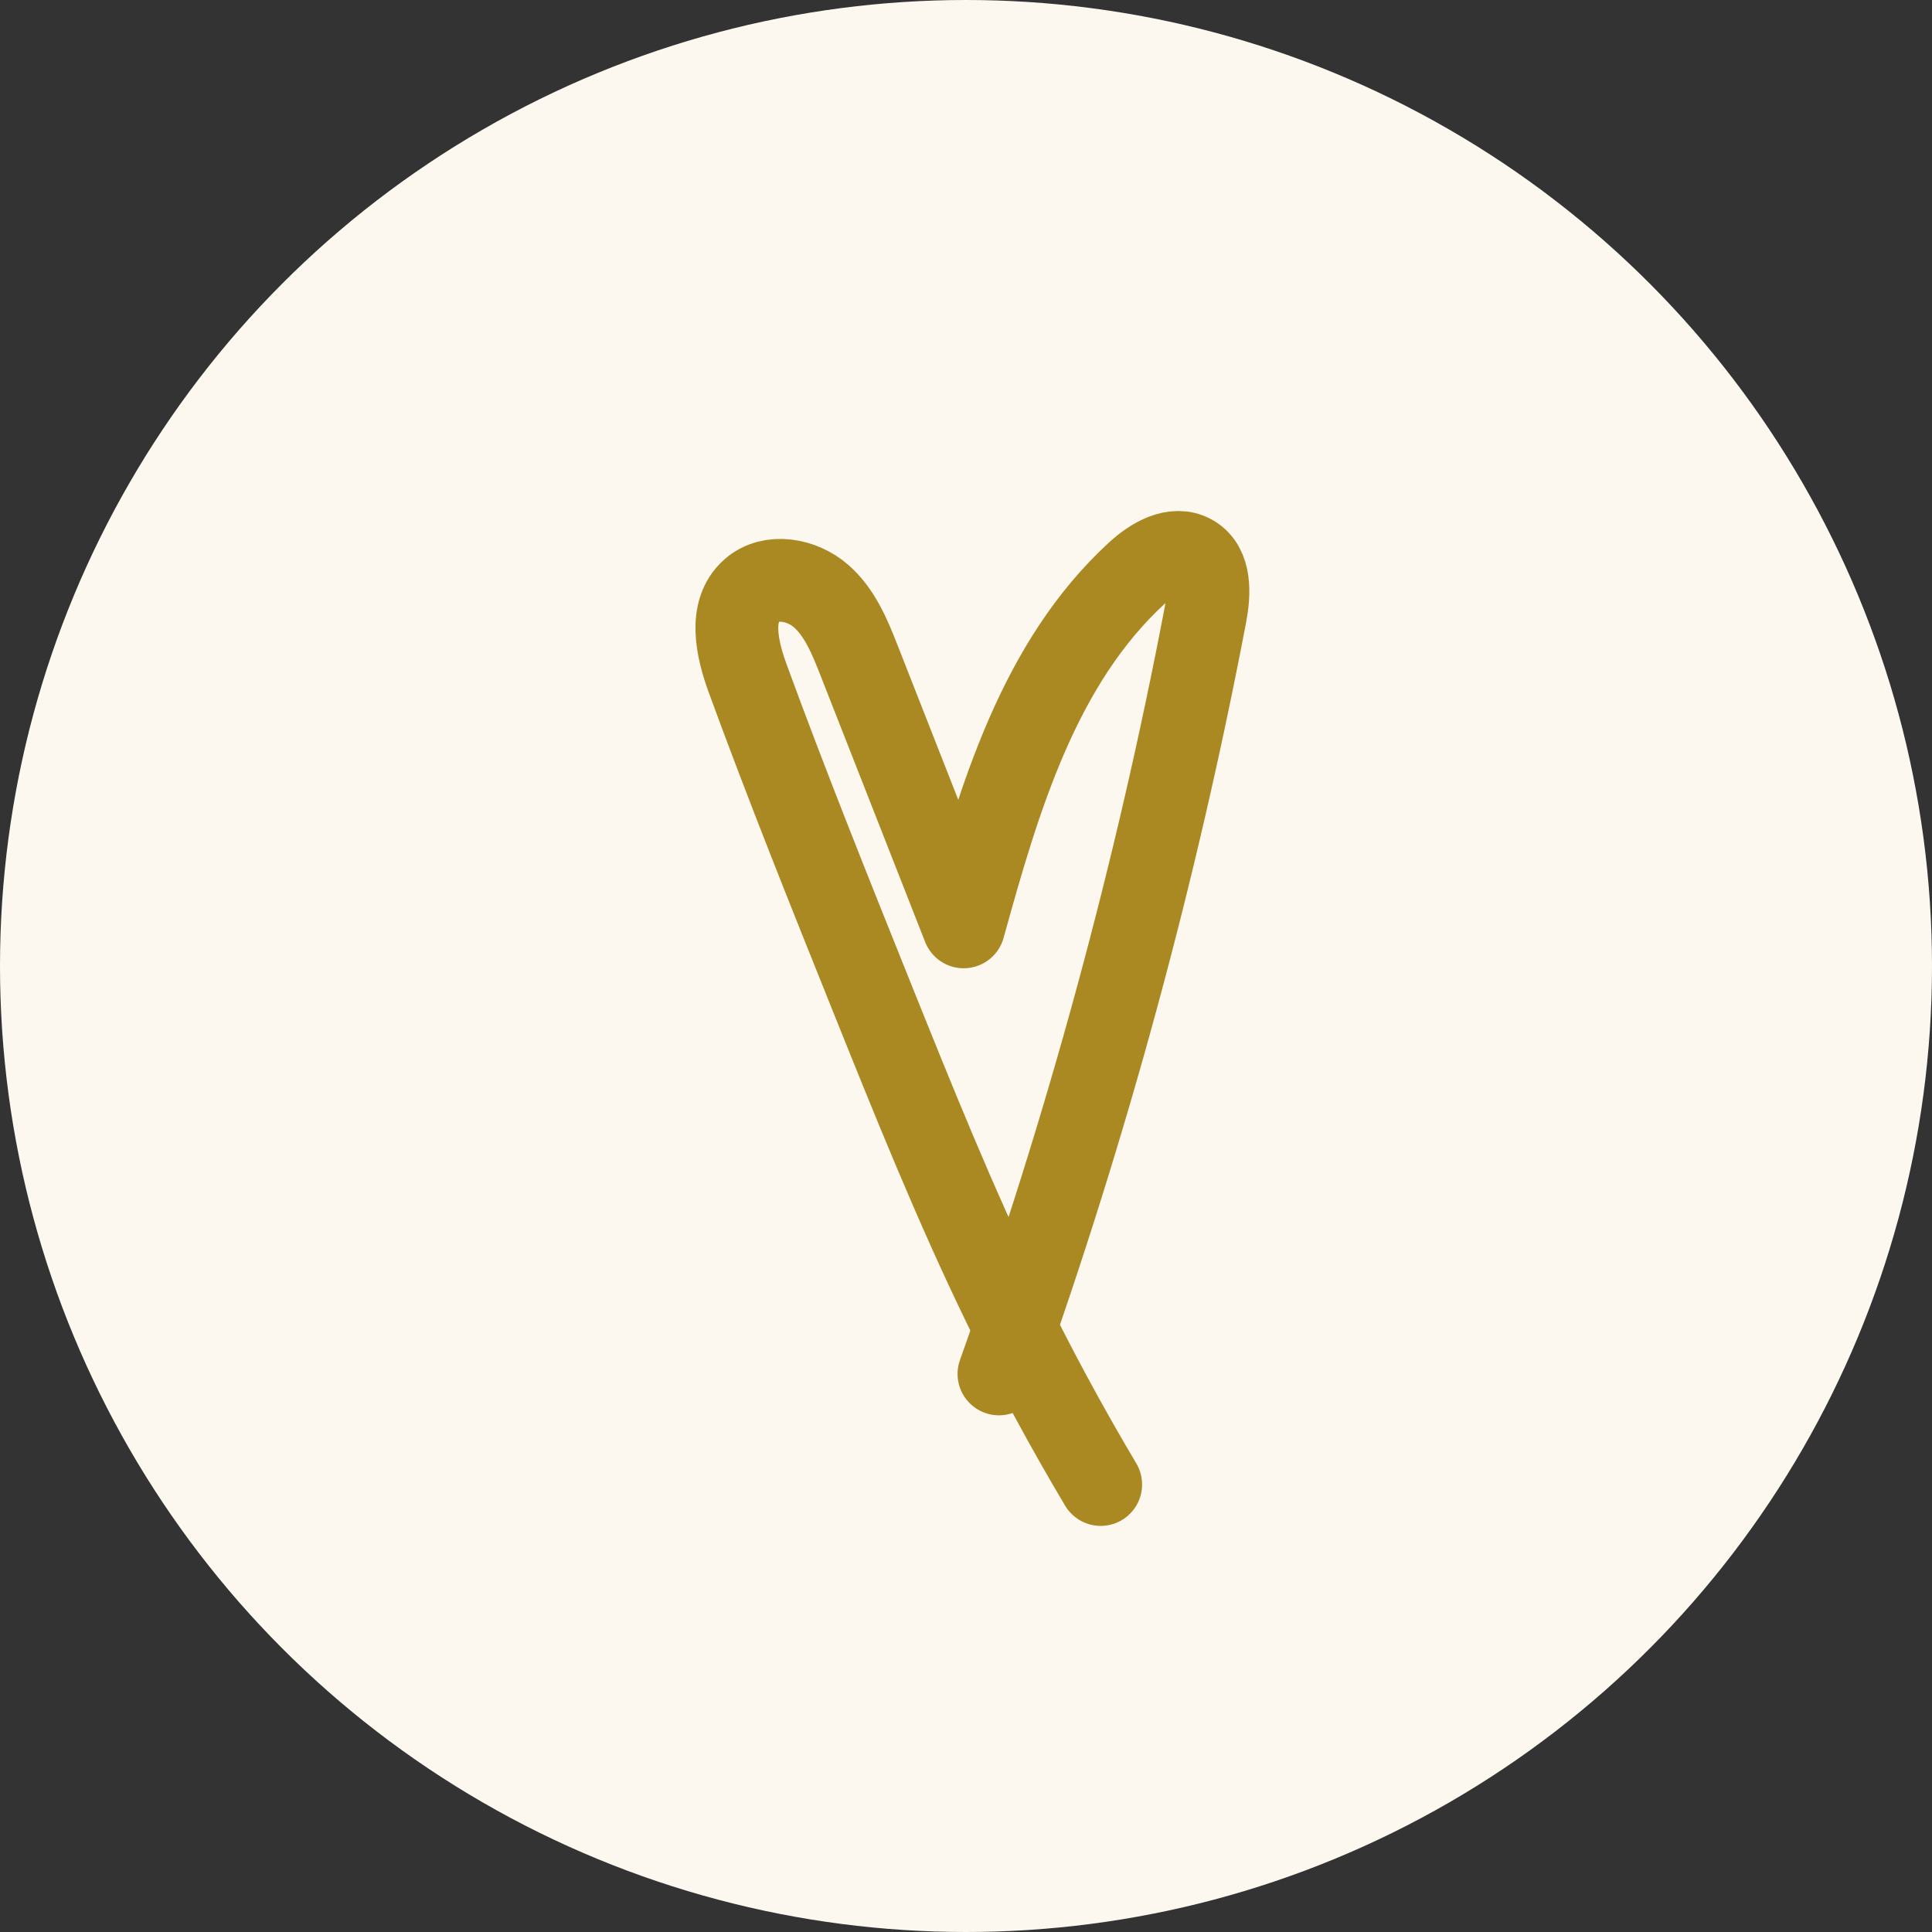 <?xml version="1.0" encoding="UTF-8"?> <svg xmlns="http://www.w3.org/2000/svg" width="35" height="35" viewBox="0 0 35 35" fill="none"><rect x="0" y="0" width="35" height="35" fill="#333333" stroke="none"/><circle cx="17.5" cy="17.5" r="17.5" fill="#FDF8EF"></circle><path d="M18.097 24.89C19.694 20.412 20.945 15.81 21.837 11.139C21.91 10.756 21.936 10.269 21.599 10.074C21.275 9.887 20.874 10.126 20.599 10.379C18.82 12.011 18.101 14.465 17.458 16.791C16.826 15.182 16.195 13.573 15.563 11.965C15.396 11.54 15.217 11.097 14.873 10.797C14.529 10.496 13.966 10.393 13.622 10.694C13.194 11.069 13.35 11.758 13.546 12.293C14.252 14.223 15.017 16.13 15.783 18.037C16.542 19.927 17.302 21.819 18.192 23.651C18.728 24.756 19.312 25.837 19.94 26.893" fill="#FDF8EF"></path><path d="M18.097 24.89C19.694 20.412 20.945 15.81 21.837 11.139C21.91 10.756 21.936 10.269 21.599 10.074C21.275 9.887 20.874 10.126 20.599 10.379C18.82 12.011 18.101 14.465 17.458 16.791C16.826 15.182 16.195 13.573 15.563 11.965C15.396 11.54 15.217 11.097 14.873 10.797C14.529 10.496 13.966 10.393 13.622 10.694C13.194 11.069 13.35 11.758 13.546 12.293C14.252 14.223 15.017 16.13 15.783 18.037C16.542 19.927 17.302 21.819 18.192 23.651C18.728 24.756 19.312 25.837 19.94 26.893" stroke="#AA8922" stroke-width="1.5" stroke-miterlimit="10" stroke-linecap="round" stroke-linejoin="round"></path></svg> 